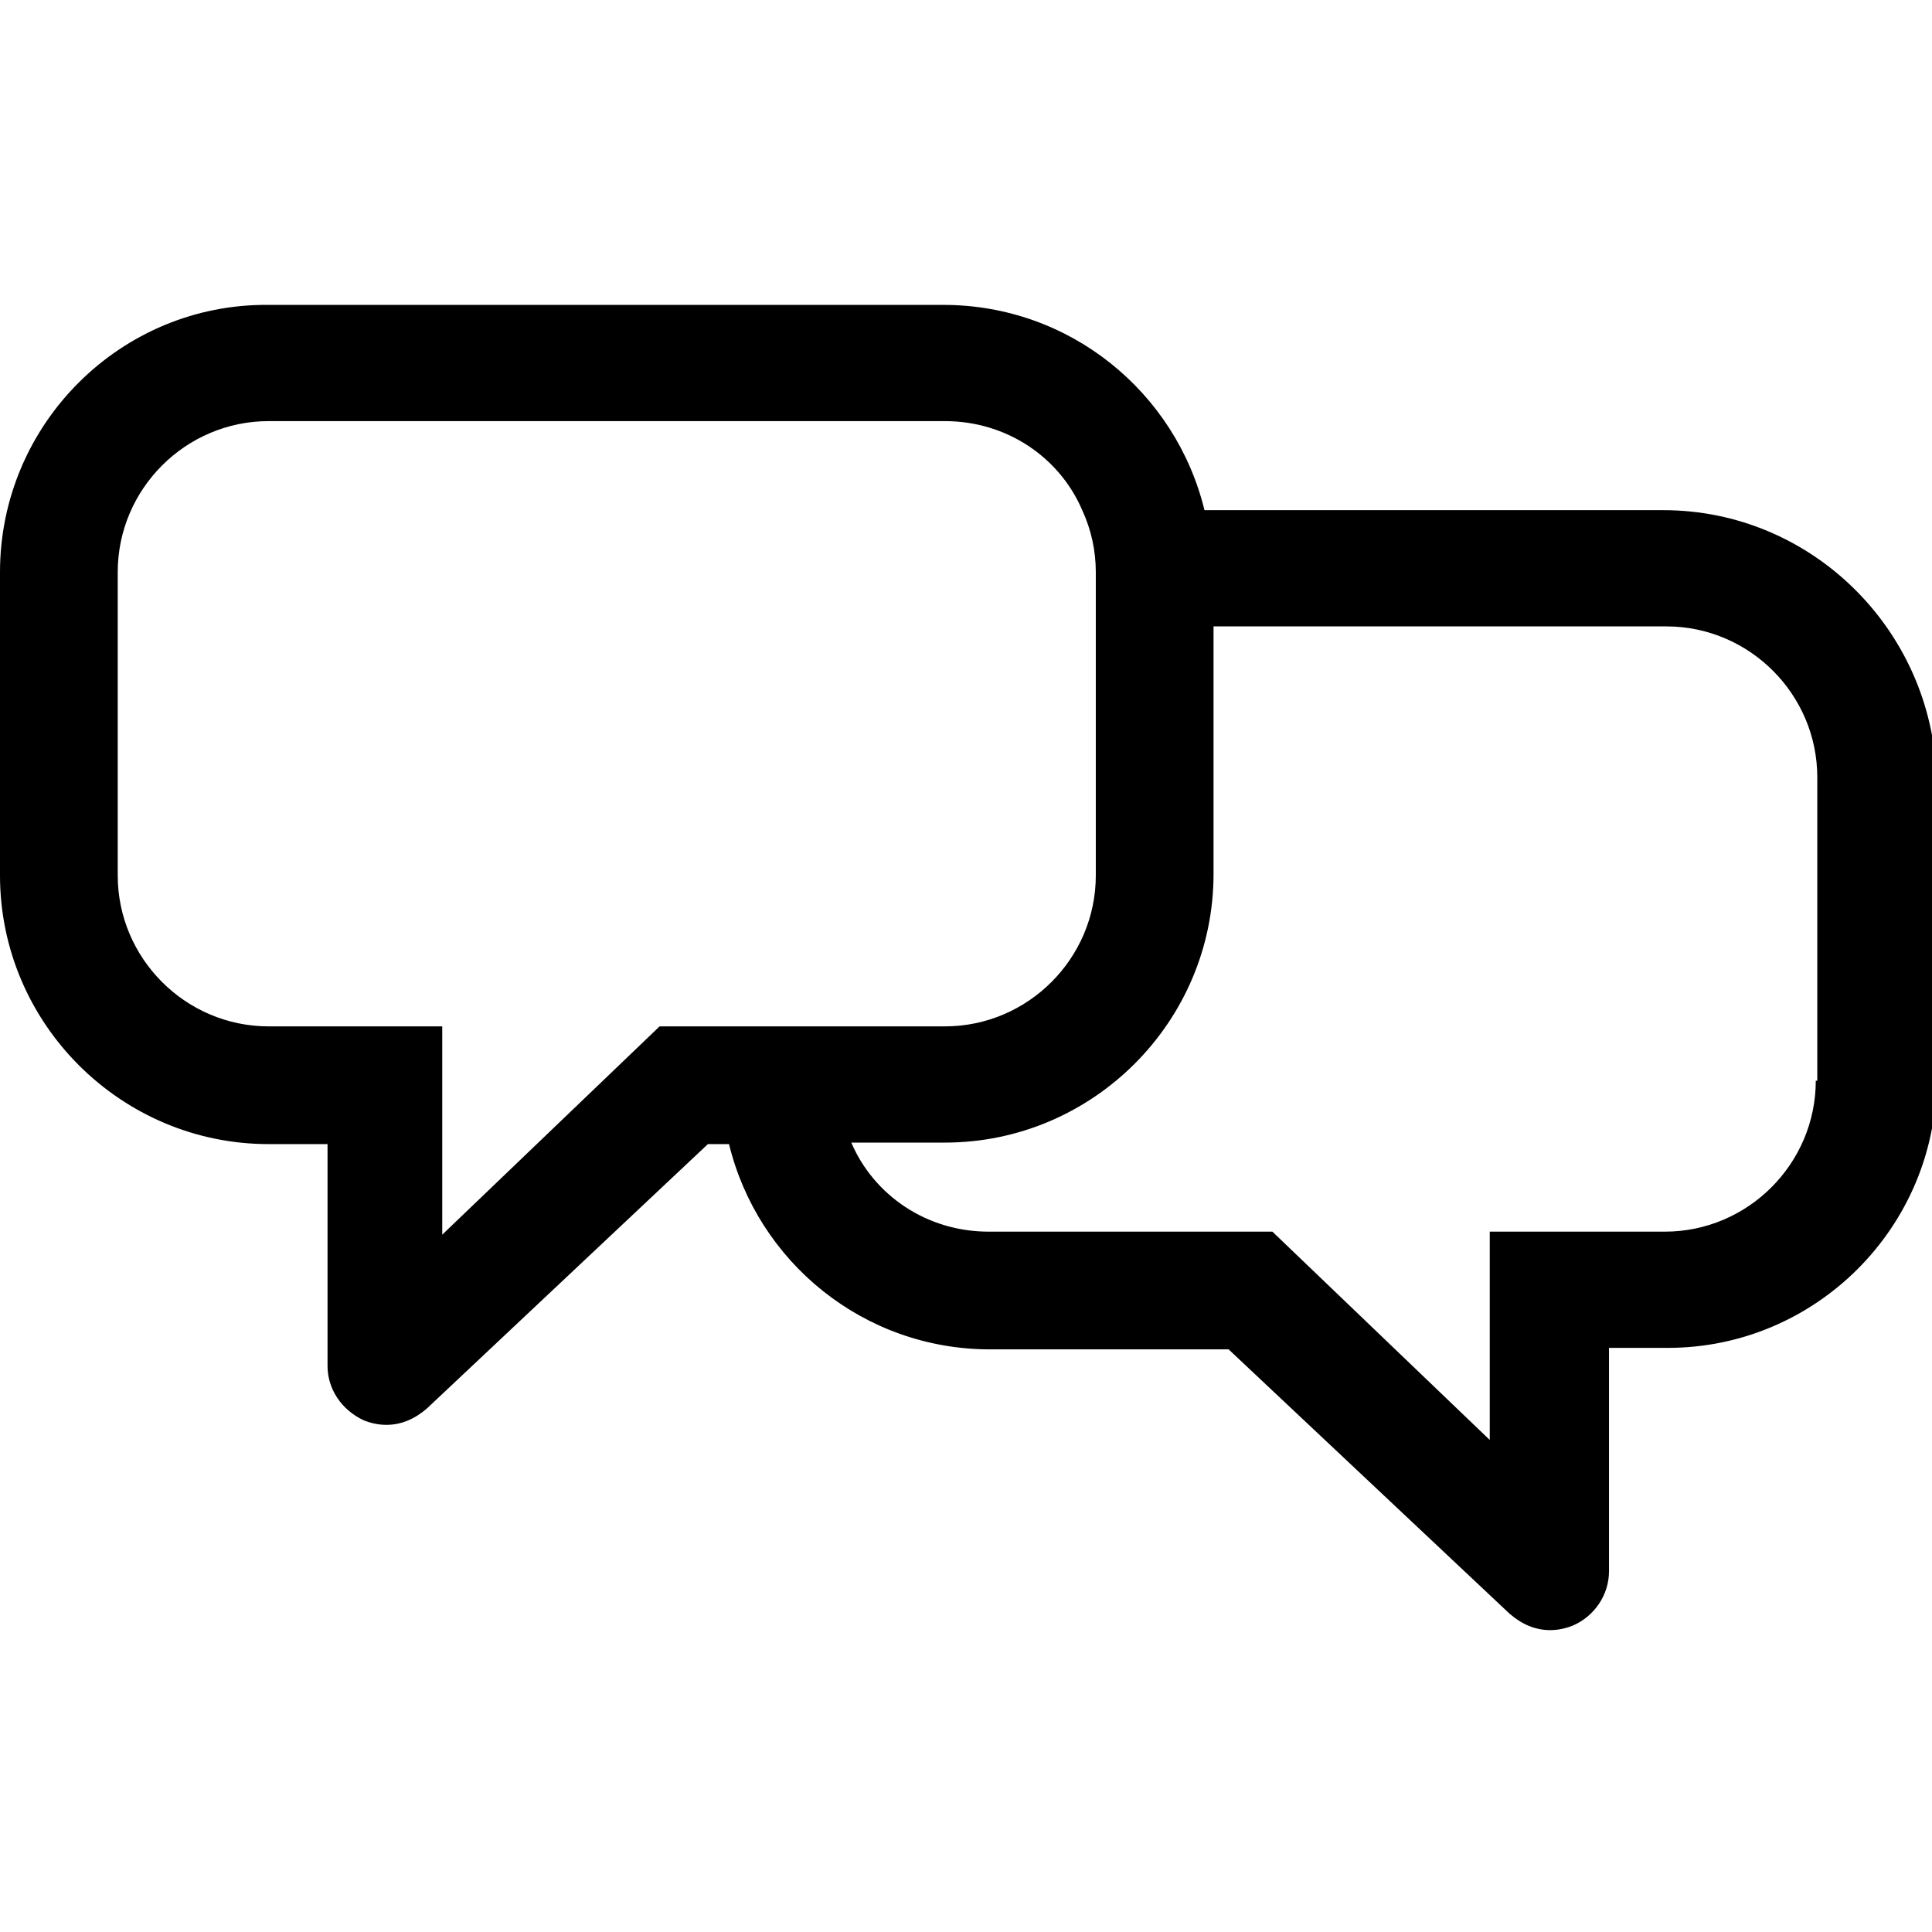 <?xml version="1.0" encoding="utf-8"?>
<!-- Generator: Adobe Illustrator 21.0.0, SVG Export Plug-In . SVG Version: 6.00 Build 0)  -->
<svg version="1.0"
	 id="svg3563" inkscape:version="0.91 r13725" sodipodi:docname="icon-analytics.svg" xmlns:cc="http://creativecommons.org/ns#" xmlns:dc="http://purl.org/dc/elements/1.1/" xmlns:inkscape="http://www.inkscape.org/namespaces/inkscape" xmlns:rdf="http://www.w3.org/1999/02/22-rdf-syntax-ns#" xmlns:sodipodi="http://sodipodi.sourceforge.net/DTD/sodipodi-0.dtd" xmlns:svg="http://www.w3.org/2000/svg"
	 xmlns="http://www.w3.org/2000/svg" xmlns:xlink="http://www.w3.org/1999/xlink" x="0px" y="0px" viewBox="0 0 128 128"
	 style="enable-background:new 0 0 128 128;" xml:space="preserve">
<g>
	<path d="M110.2,33.8H79.8c-1.9-7.8-8.9-13.6-17.3-13.6H17.8C8,20.1,0,28.1,0,37.9V58c0,9.8,8,17.8,17.8,17.8h3.9v14.7
		c0,1.5,0.9,2.9,2.4,3.6c0.5,0.2,1,0.3,1.5,0.3c1,0,1.9-0.4,2.7-1.1l18.6-17.5h1.4c1.9,7.8,8.9,13.6,17.3,13.6h15.8l18.6,17.5
		c0.8,0.7,1.7,1.1,2.7,1.1c0.5,0,1-0.1,1.5-0.3c1.4-0.6,2.4-2,2.4-3.6V89.3h3.9c9.8,0,17.8-8,17.8-17.8V51.5
		C128,41.7,120,33.8,110.2,33.8z M47.7,68h-4L29.3,81.8V68H17.8c-5.5,0-10-4.5-10-10V37.9c0-5.5,4.5-10,10-10h44.8
		c4.1,0,7.6,2.4,9.1,5.9c0.6,1.3,0.9,2.7,0.9,4.1v3.6V58c0,5.5-4.5,10-10,10h-7.1H47.7z M120.3,71.6c0,5.5-4.5,10-10,10H98.7v13.8
		L84.3,81.6H65.5c-4.1,0-7.6-2.4-9.1-5.9h6.2c9.8,0,17.8-8,17.8-17.8V41.5h30c5.5,0,10,4.5,10,10V71.6z"/>
</g>
</svg>
